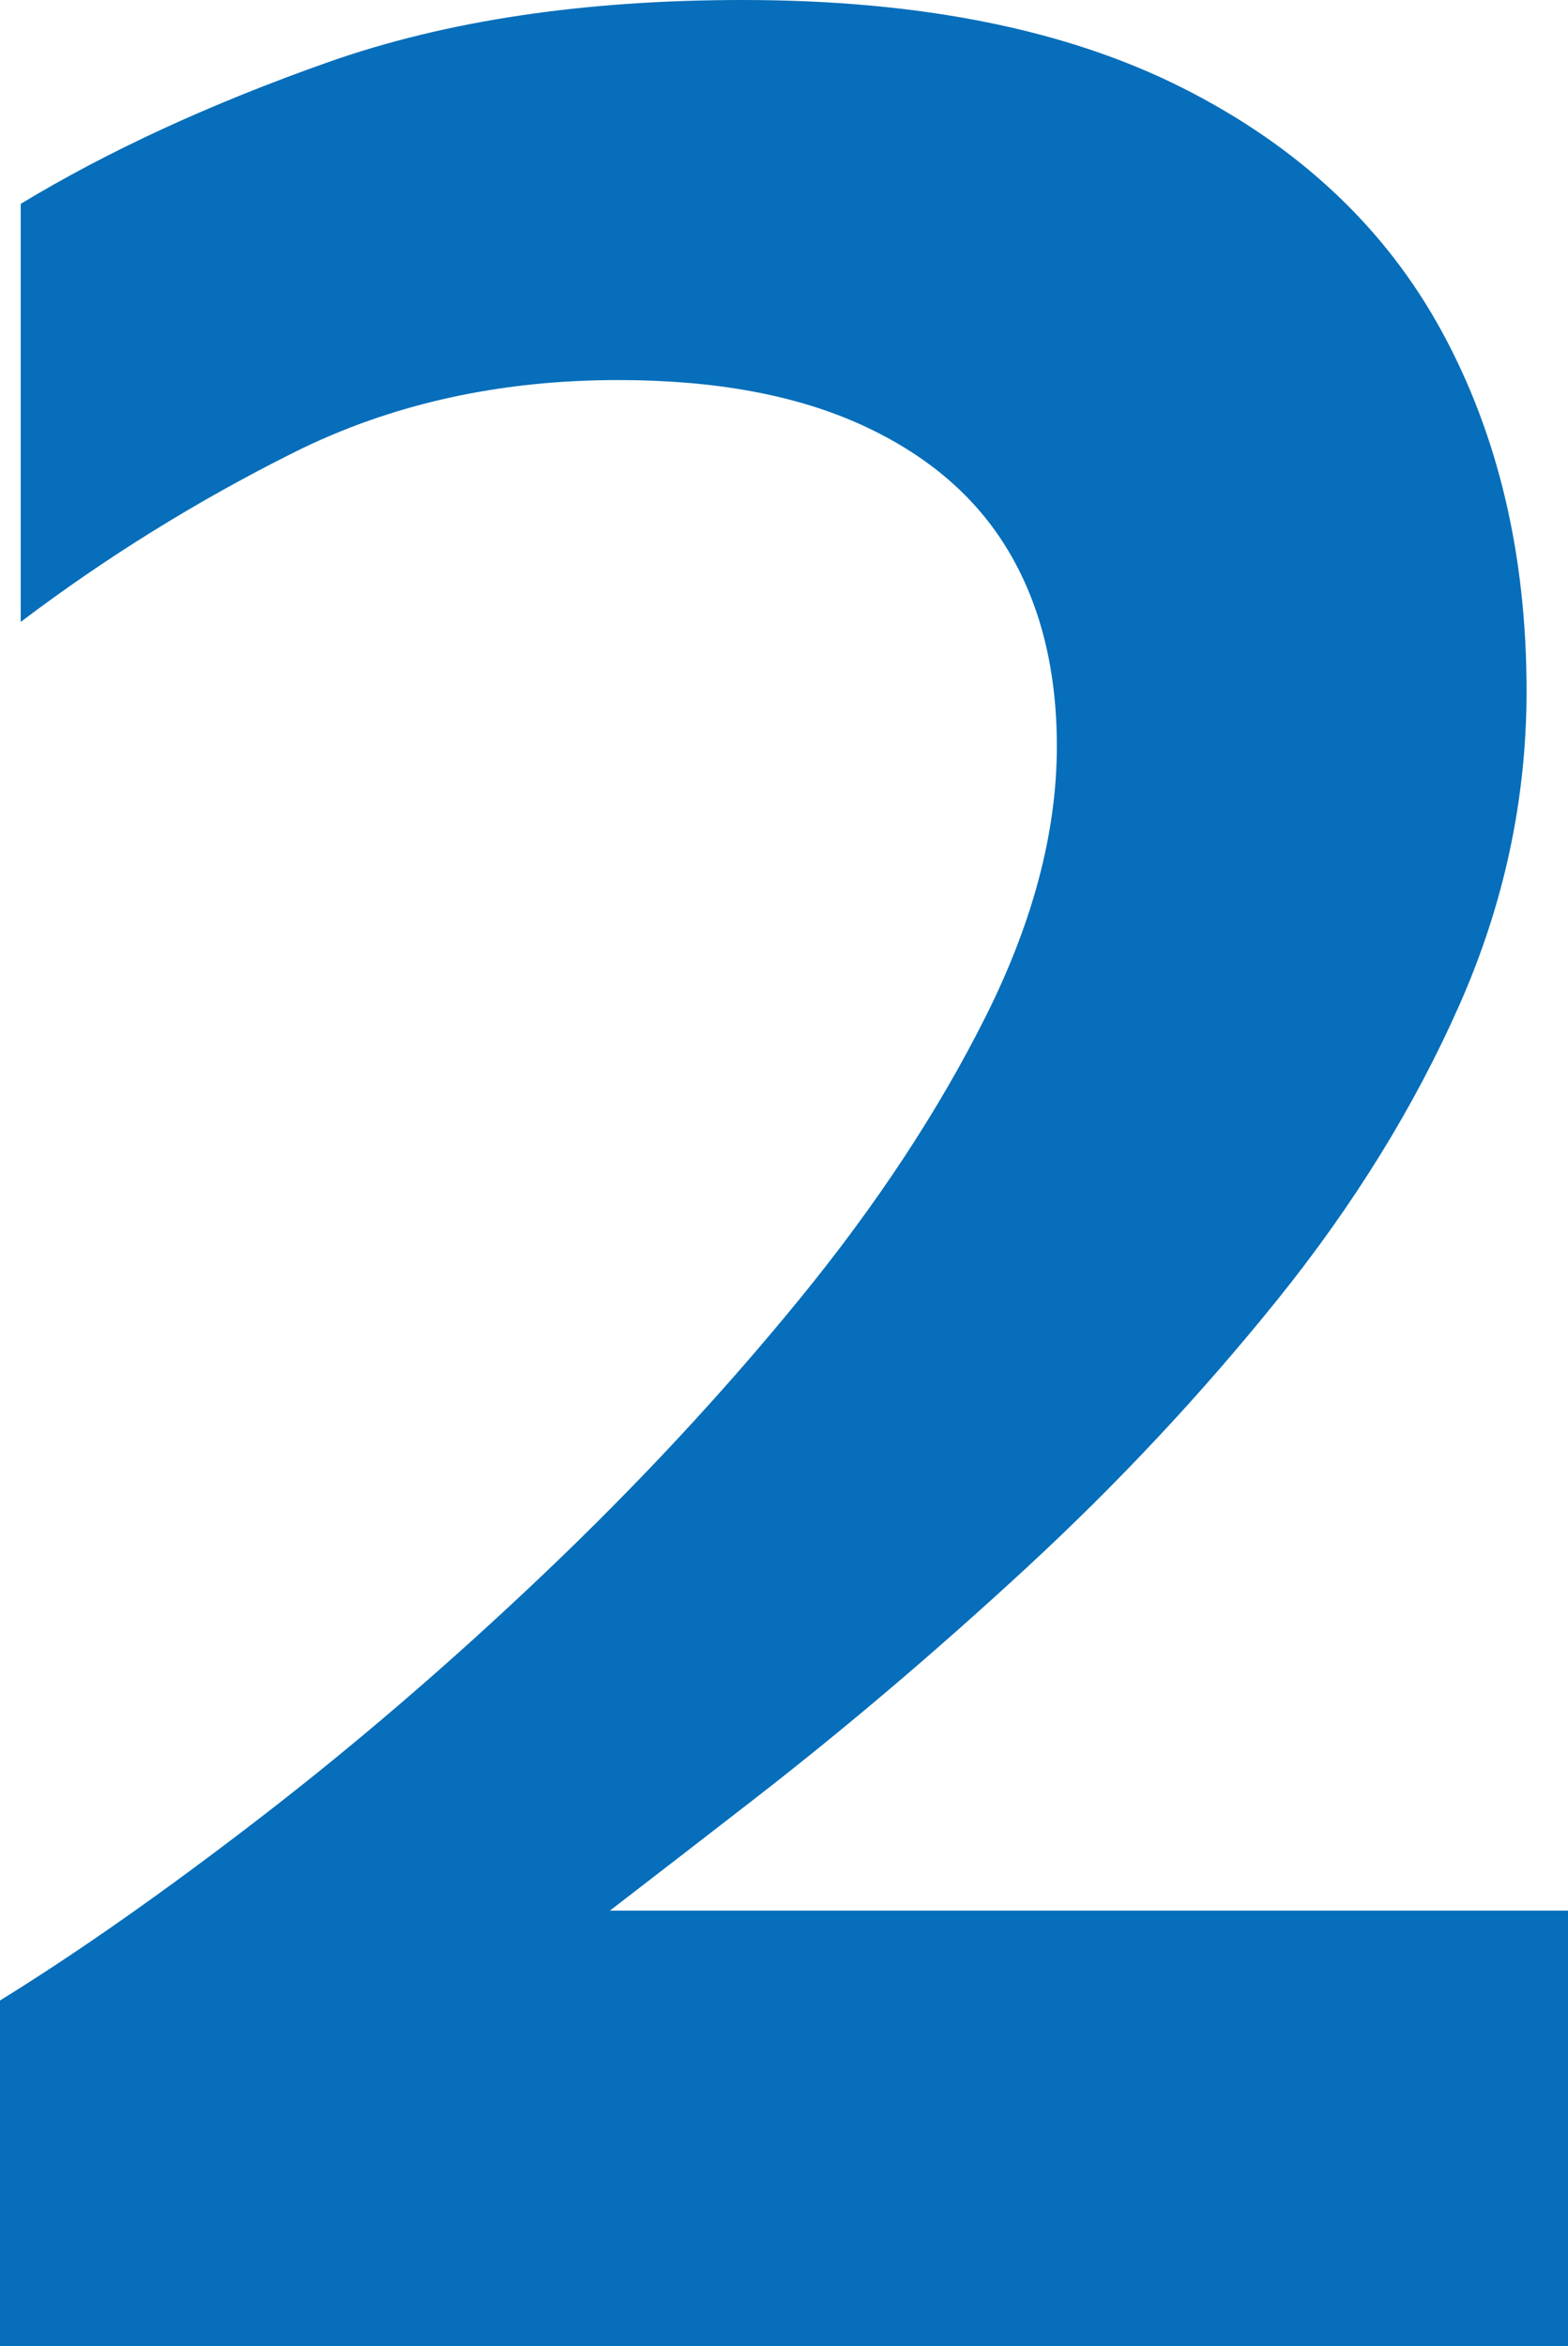 <?xml version="1.0" encoding="UTF-8"?>
<svg width="45.4px" height="67.9px" viewBox="0 0 45.4 67.9" version="1.1" xmlns="http://www.w3.org/2000/svg" xmlns:xlink="http://www.w3.org/1999/xlink">
    <title>Path 2</title>
    <g id="Startseite" stroke="none" stroke-width="1" fill="none" fill-rule="evenodd">
        <g id="Desktop-HD" transform="translate(-697.15, -2800.1)" fill="#066EBA" fill-rule="nonzero">
            <g id="v-entwurf" transform="translate(506, 2772)">
                <g id="2" transform="translate(191.15, 28.1)">
                    <path d="M0,67.9 L0,57.9 C2.267,56.5 4.783,54.733 7.55,52.6 C10.317,50.467 13.05,48.117 15.75,45.55 C18.45,42.983 20.917,40.333 23.15,37.6 C25.383,34.867 27.183,32.133 28.55,29.4 C29.917,26.667 30.6,24.067 30.6,21.6 C30.6,19.4 30.133,17.517 29.2,15.95 C28.267,14.383 26.85,13.167 24.95,12.3 C23.05,11.433 20.7,11 17.9,11 C14.433,11 11.3,11.7 8.5,13.1 C5.7,14.5 3.067,16.133 0.6,18 L0.6,5.9 C3.133,4.367 6.1,3 9.5,1.8 C12.9,0.6 16.9,0 21.5,0 C26.633,0 30.883,0.85 34.25,2.55 C37.617,4.25 40.117,6.6 41.75,9.6 C43.383,12.6 44.2,16.067 44.2,20 C44.2,23.133 43.55,26.167 42.25,29.1 C40.95,32.033 39.2,34.867 37,37.6 C34.8,40.333 32.383,42.917 29.75,45.35 C27.117,47.783 24.467,50.033 21.8,52.1 C19.133,54.167 16.667,56.067 14.4,57.8 L11.6,55.3 L45.4,55.3 L45.4,67.9 L0,67.9 Z" id="Path"></path>
                </g>
            </g>
        </g>
    </g>
</svg>